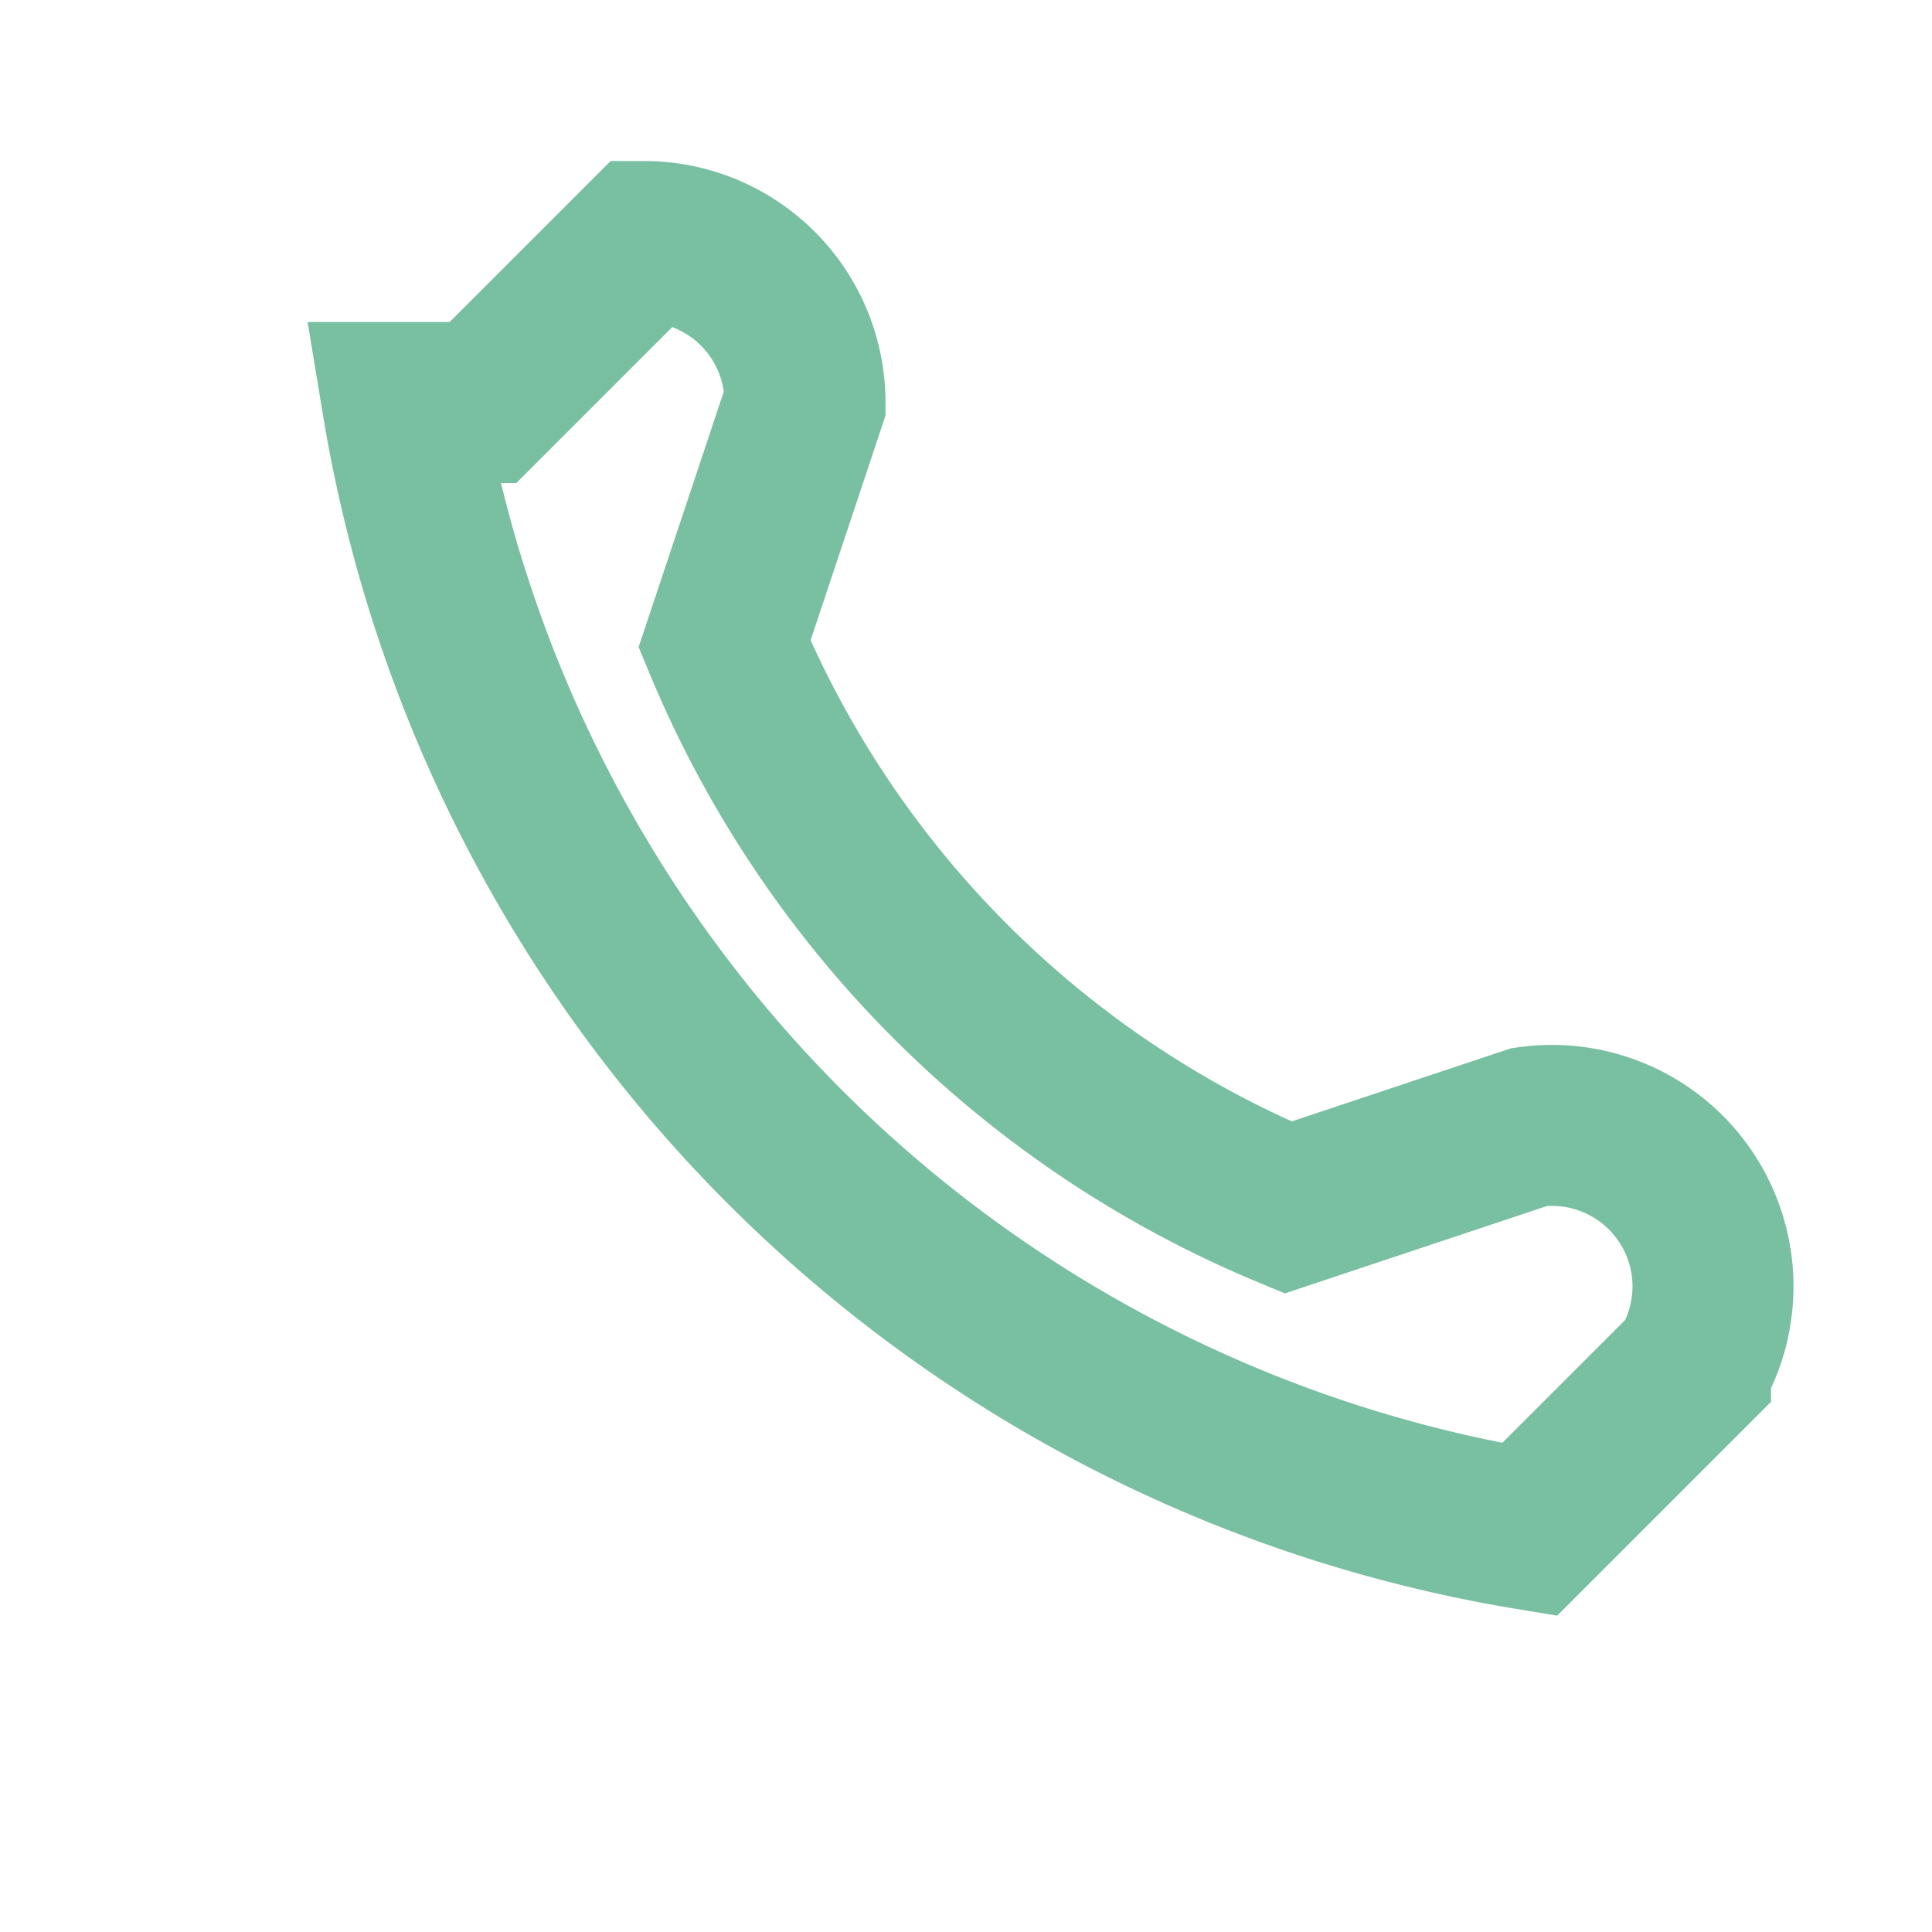 <?xml version="1.0" encoding="UTF-8"?>
<svg xmlns="http://www.w3.org/2000/svg" width="24" height="24" viewBox="0 0 24 24"><path d="M5 5a17 17 0 0014 14l2-2a2 2 0 00-2-3l-3 1a13 13 0 01-7-7l1-3a2 2 0 00-2-2l-2 2z" fill="none" stroke="#79BFA1" stroke-width="2"/></svg>